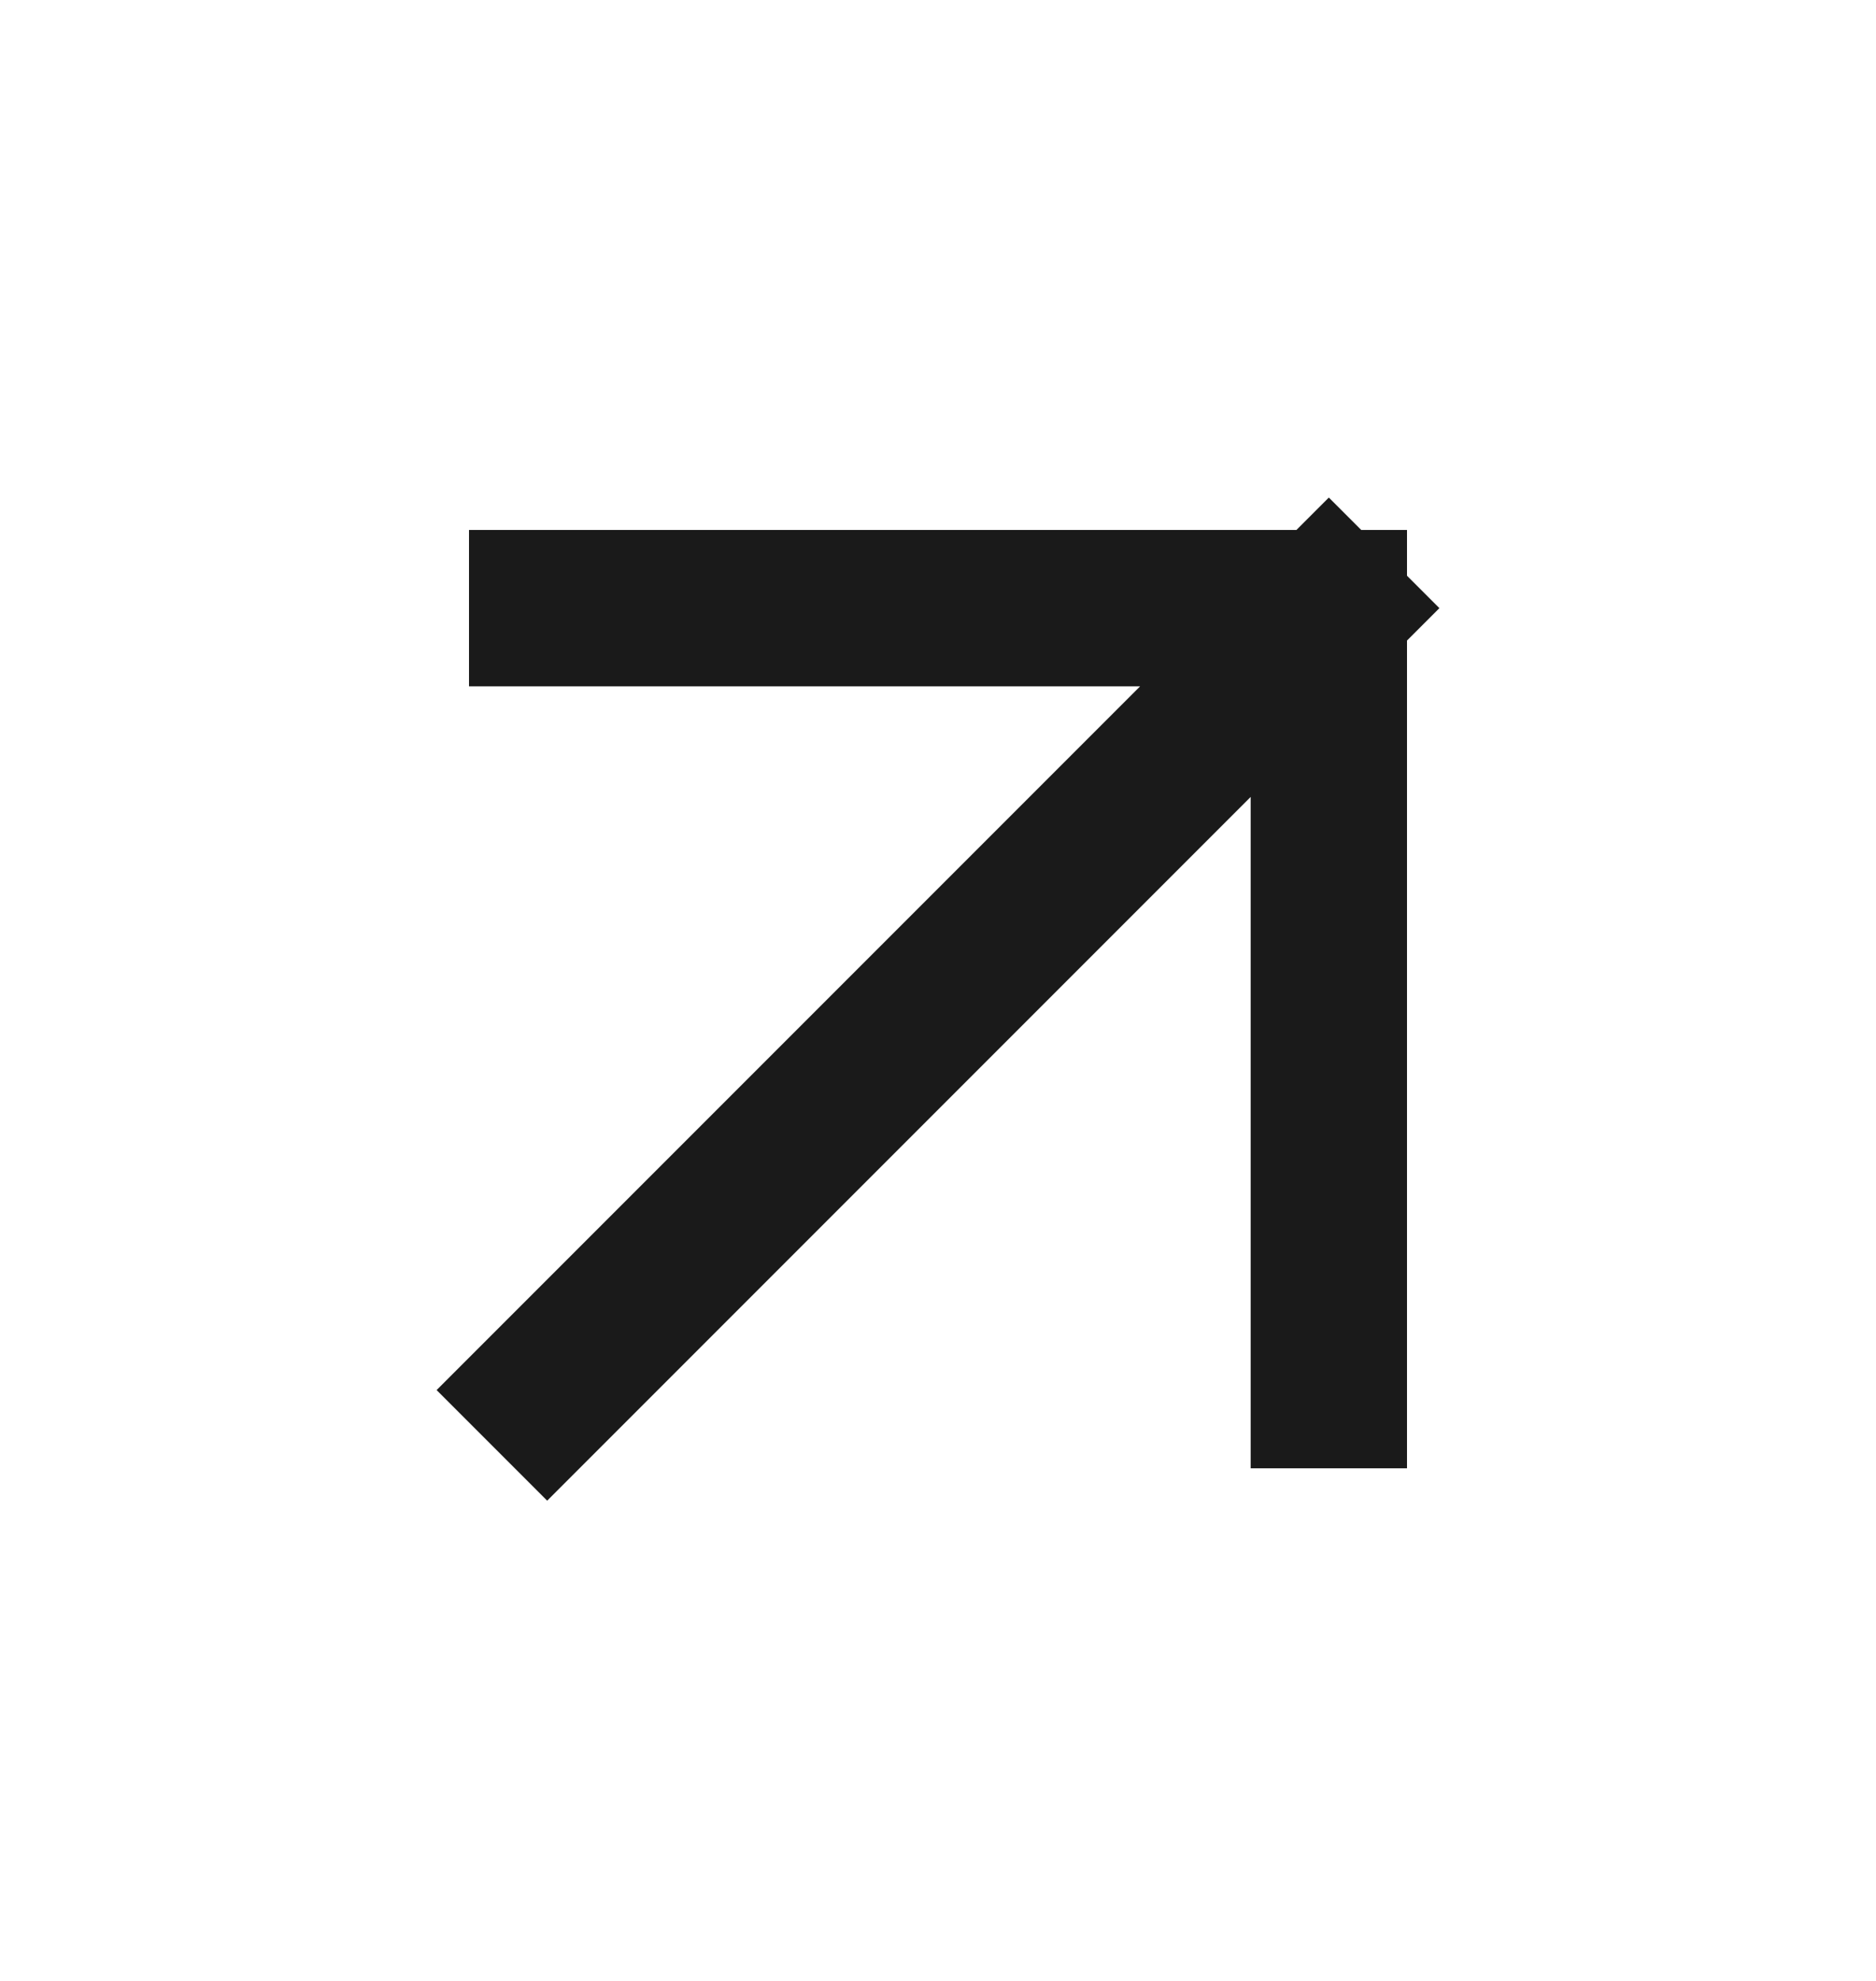 <svg width="18" height="19" viewBox="0 0 18 19" fill="none" xmlns="http://www.w3.org/2000/svg">
<path d="M5.25 13.333L12.75 5.833M12.75 5.833H5.25M12.75 5.833V13.333" stroke="#1A1A1A" stroke-width="1.5" stroke-linecap="square" stroke-linejoin="round"/>
</svg>
